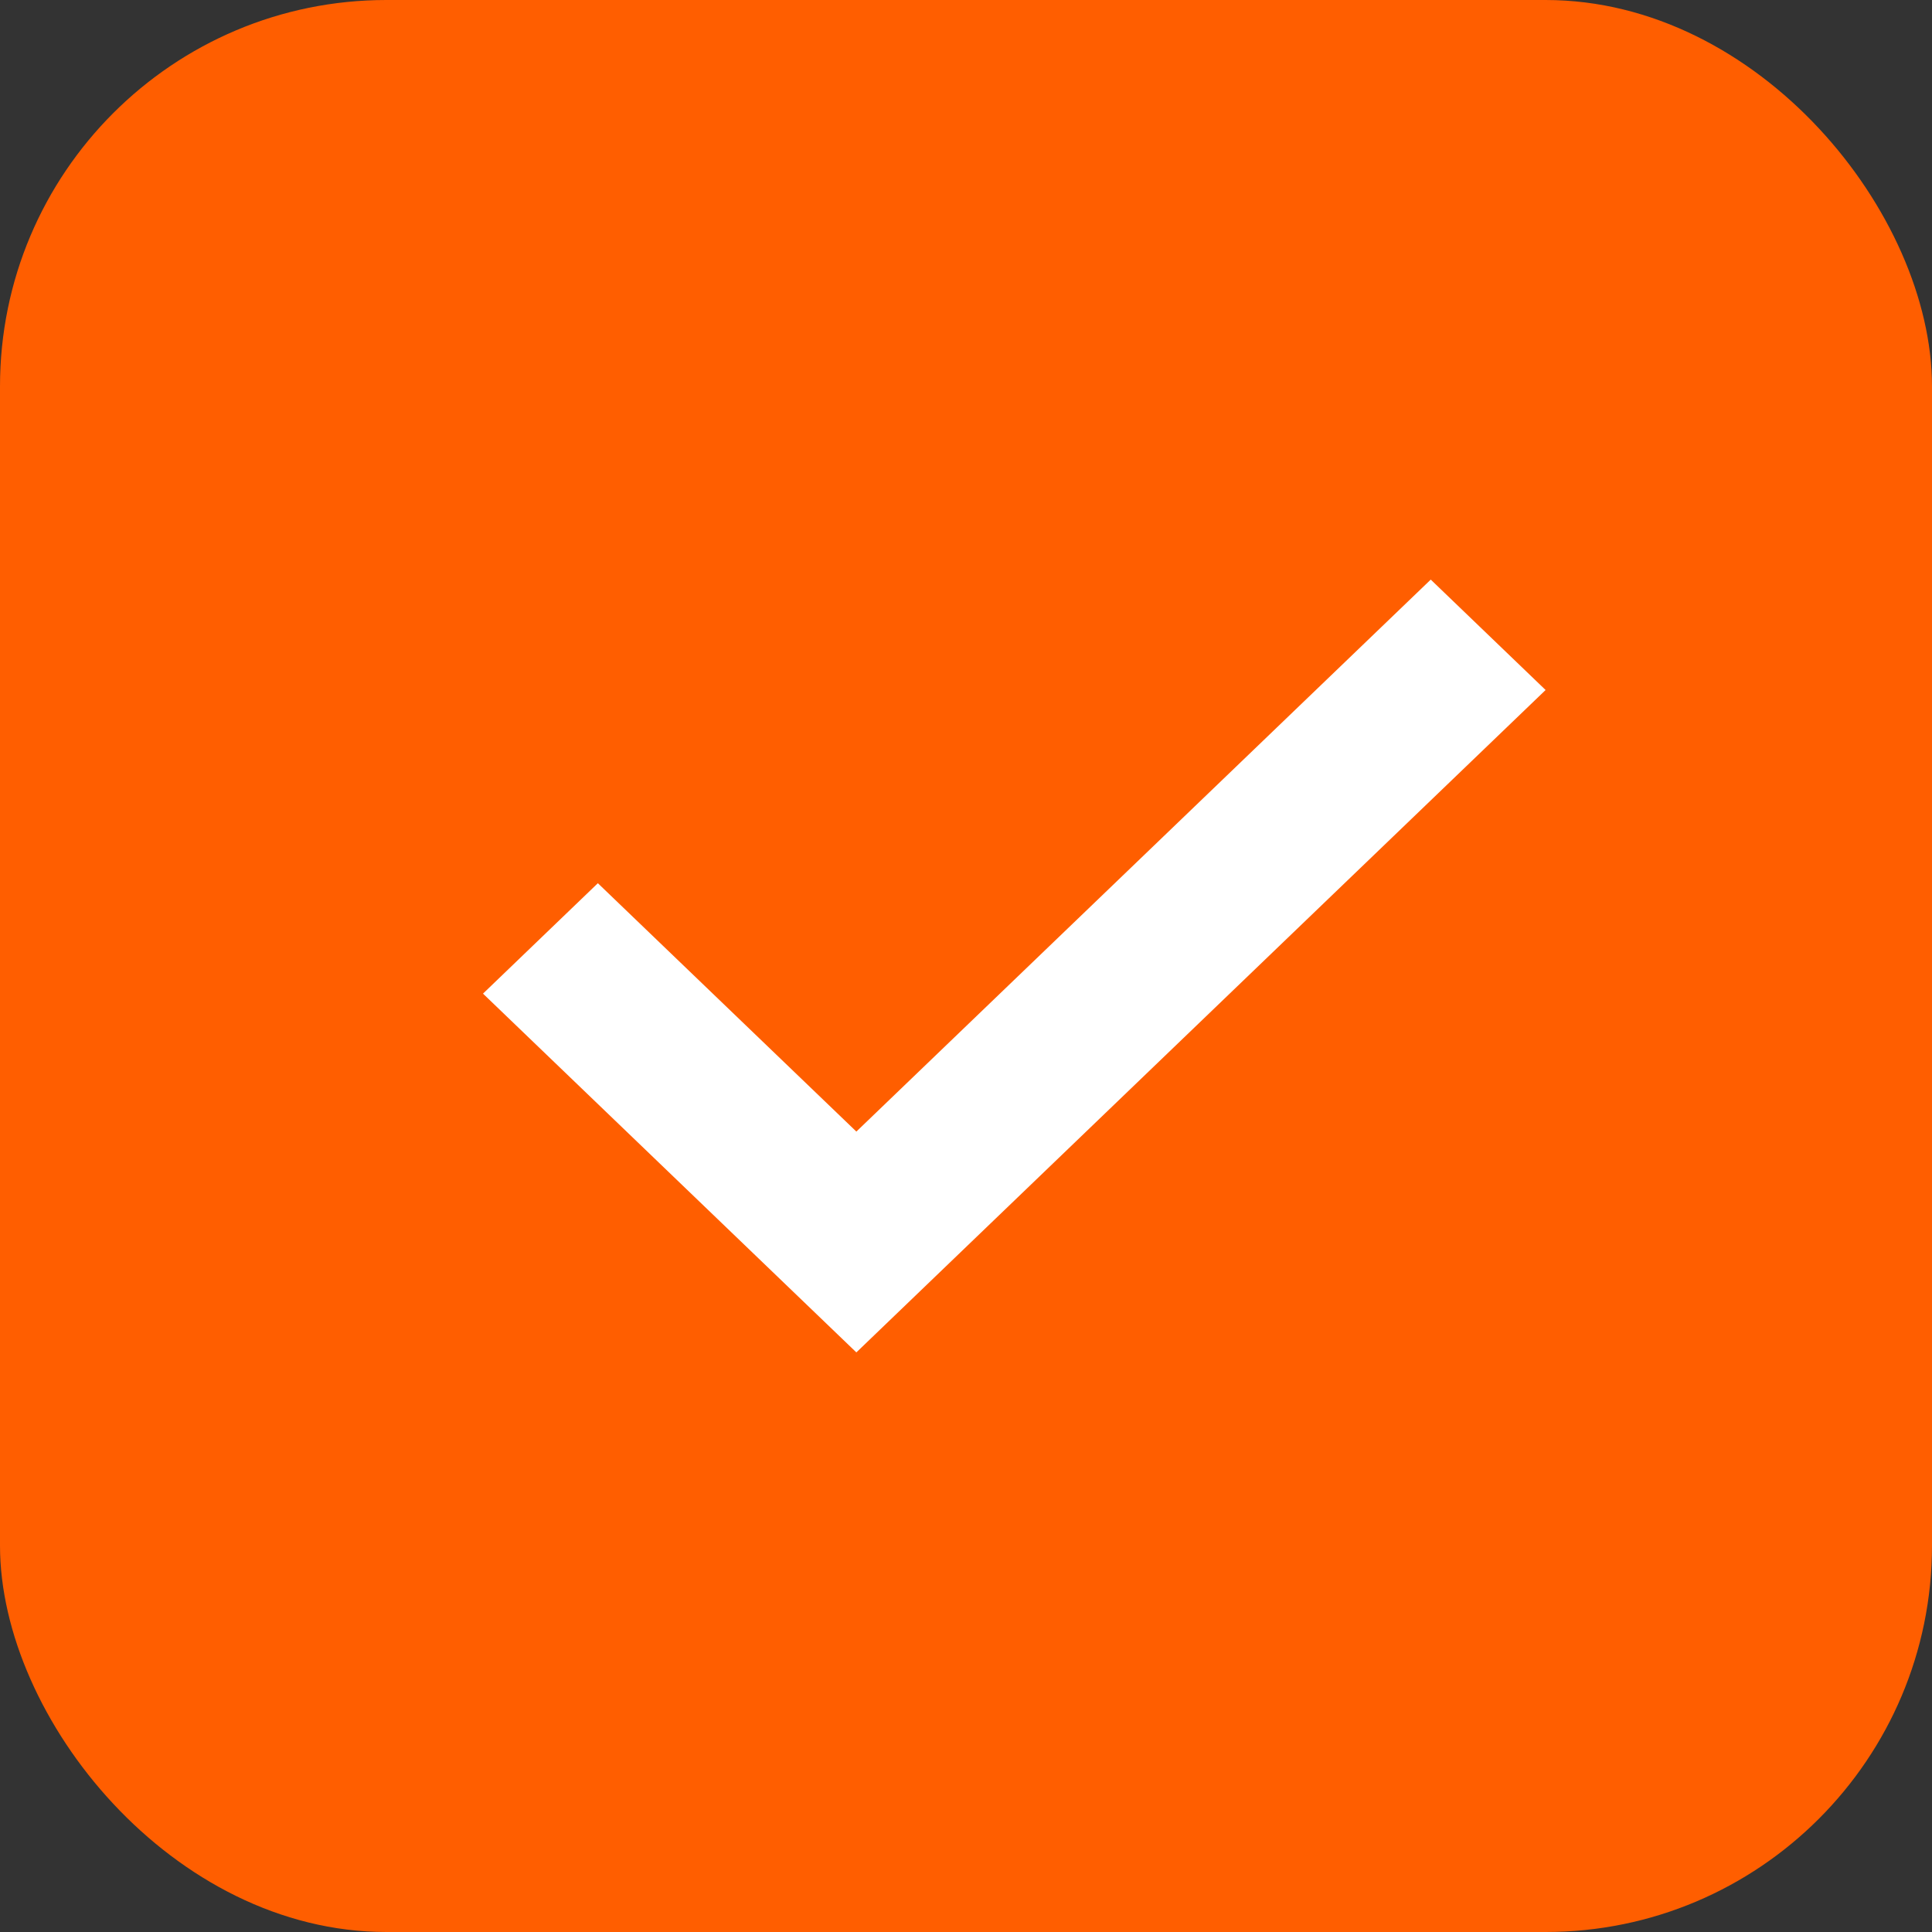 <?xml version="1.0" encoding="UTF-8"?> <svg xmlns="http://www.w3.org/2000/svg" width="20" height="20" viewBox="0 0 20 20" fill="none"><rect x="0" y="0" width="20" height="20" fill="#333333" stroke="none"/> <rect width="20" height="20" rx="4" fill="#FF5E00"></rect> <path d="M6.189 9.143L5 10.286L8.865 14L16 7.143L14.811 6L8.865 11.714L6.189 9.143Z" fill="white"></path> </svg> 